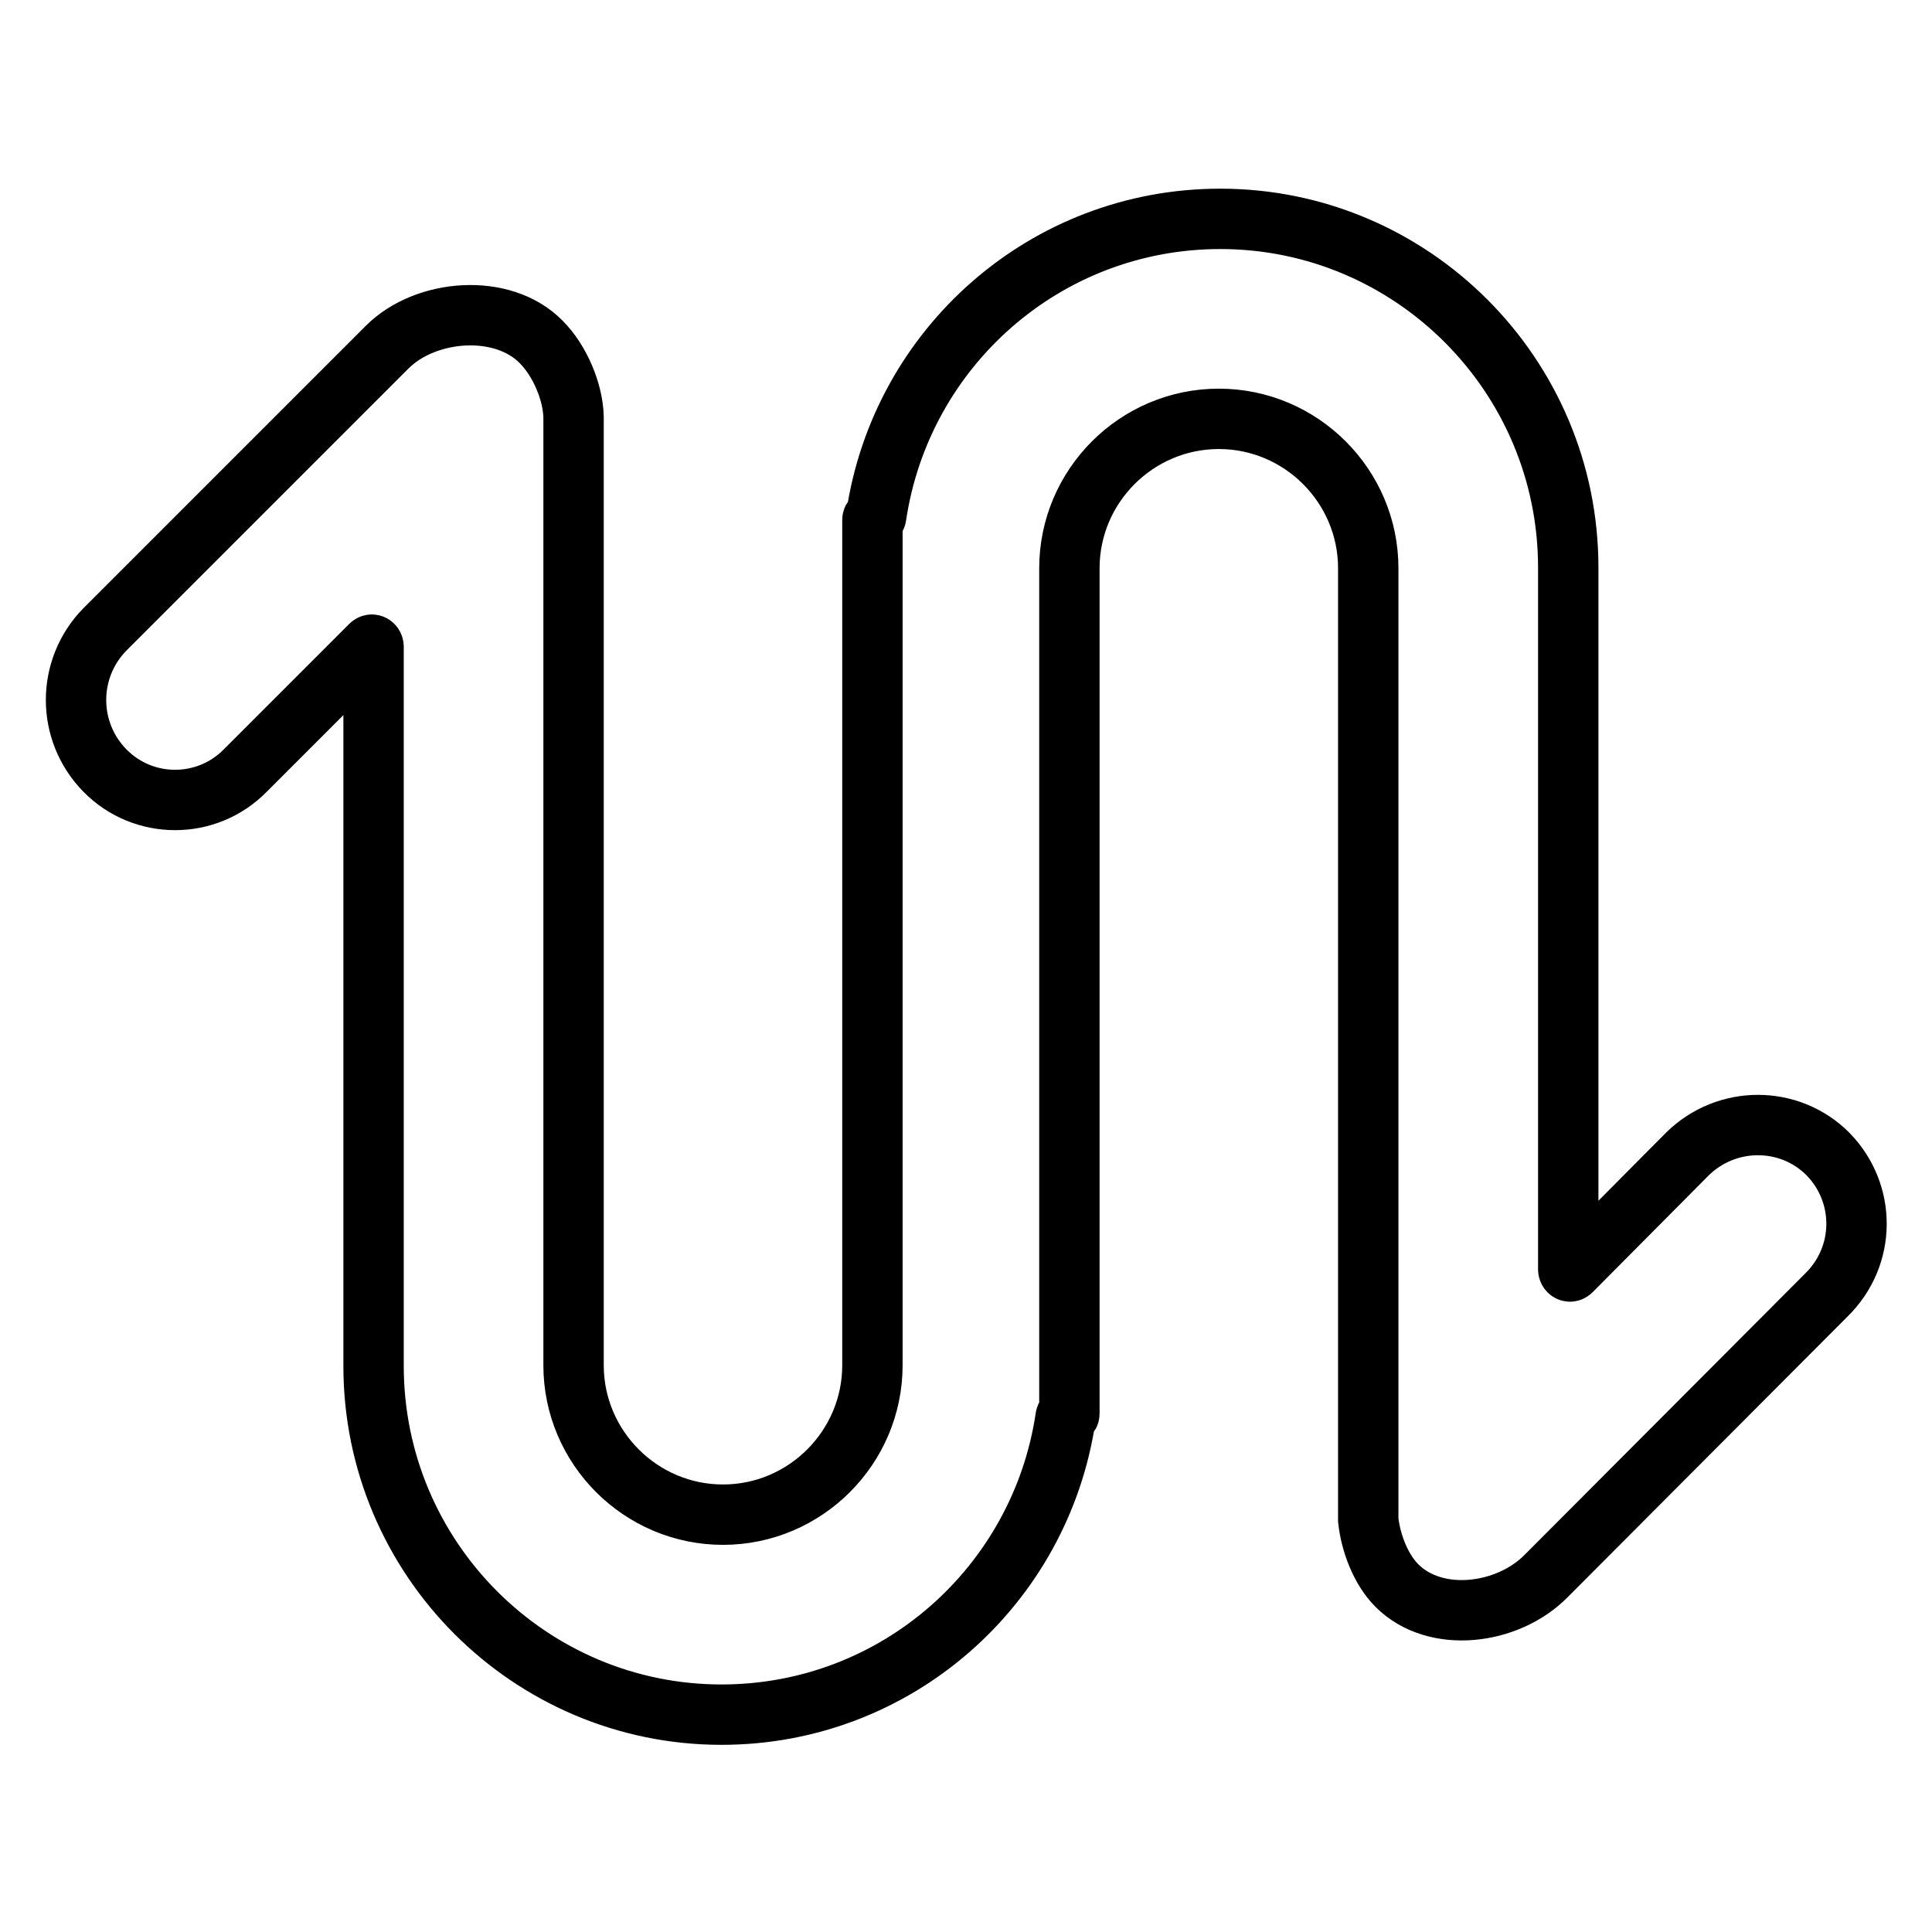 <?xml version="1.0" encoding="utf-8"?>
<!-- Svg Vector Icons : http://www.onlinewebfonts.com/icon -->
<!DOCTYPE svg PUBLIC "-//W3C//DTD SVG 1.1//EN" "http://www.w3.org/Graphics/SVG/1.1/DTD/svg11.dtd">
<svg version="1.1" xmlns="http://www.w3.org/2000/svg" xmlns:xlink="http://www.w3.org/1999/xlink" x="0px" y="0px" viewBox="0 0 256 256" enable-background="new 0 0 256 256" xml:space="preserve">
<g> <path stroke-width="8" fill-opacity="0" stroke="#000000"  d="M242.2,152.9c-5.1-5.1-13.4-5.1-18.6,0l-15.4,15.5c-0.2,0.2-0.4,0-0.4-0.2V75.2c0-25.5-20.7-46.2-46.1-46.2 c-23.2,0-42.3,17.1-45.6,39.4c0,0.1-0.1,0.2-0.2,0.2h0c-0.1,0-0.3,0.1-0.3,0.3v112c0,10.9-8.9,19.8-19.8,19.8 c-10.9,0-19.8-8.9-19.8-19.8V55.6c0-0.1,0-0.3,0-0.4c-0.1-3.3-1.8-7.4-4.3-9.9c-5.1-5.2-15.3-4.4-20.4,0.7L13.9,83.4 c-5.1,5.2-5.1,13.5,0,18.7c5.1,5.2,13.5,5.2,18.6,0l16.6-16.6c0.2-0.2,0.4,0,0.4,0.2v95.3c0,25.5,20.7,46.2,46.1,46.2 c23.2,0,42.3-17.1,45.6-39.4c0-0.1,0.1-0.2,0.2-0.2h0c0.1,0,0.3-0.1,0.3-0.3v-112c0-10.9,8.9-19.8,19.8-19.8 c10.9,0,19.8,8.9,19.8,19.8v125.2c0,0.1,0,0.8,0,0.9c0.3,2.9,1.6,6.5,3.8,8.7c5.1,5.1,14.7,3.9,19.8-1.3l37.1-37.2 C247.3,166.4,247.3,158.1,242.2,152.9L242.2,152.9z"/></g>
</svg>